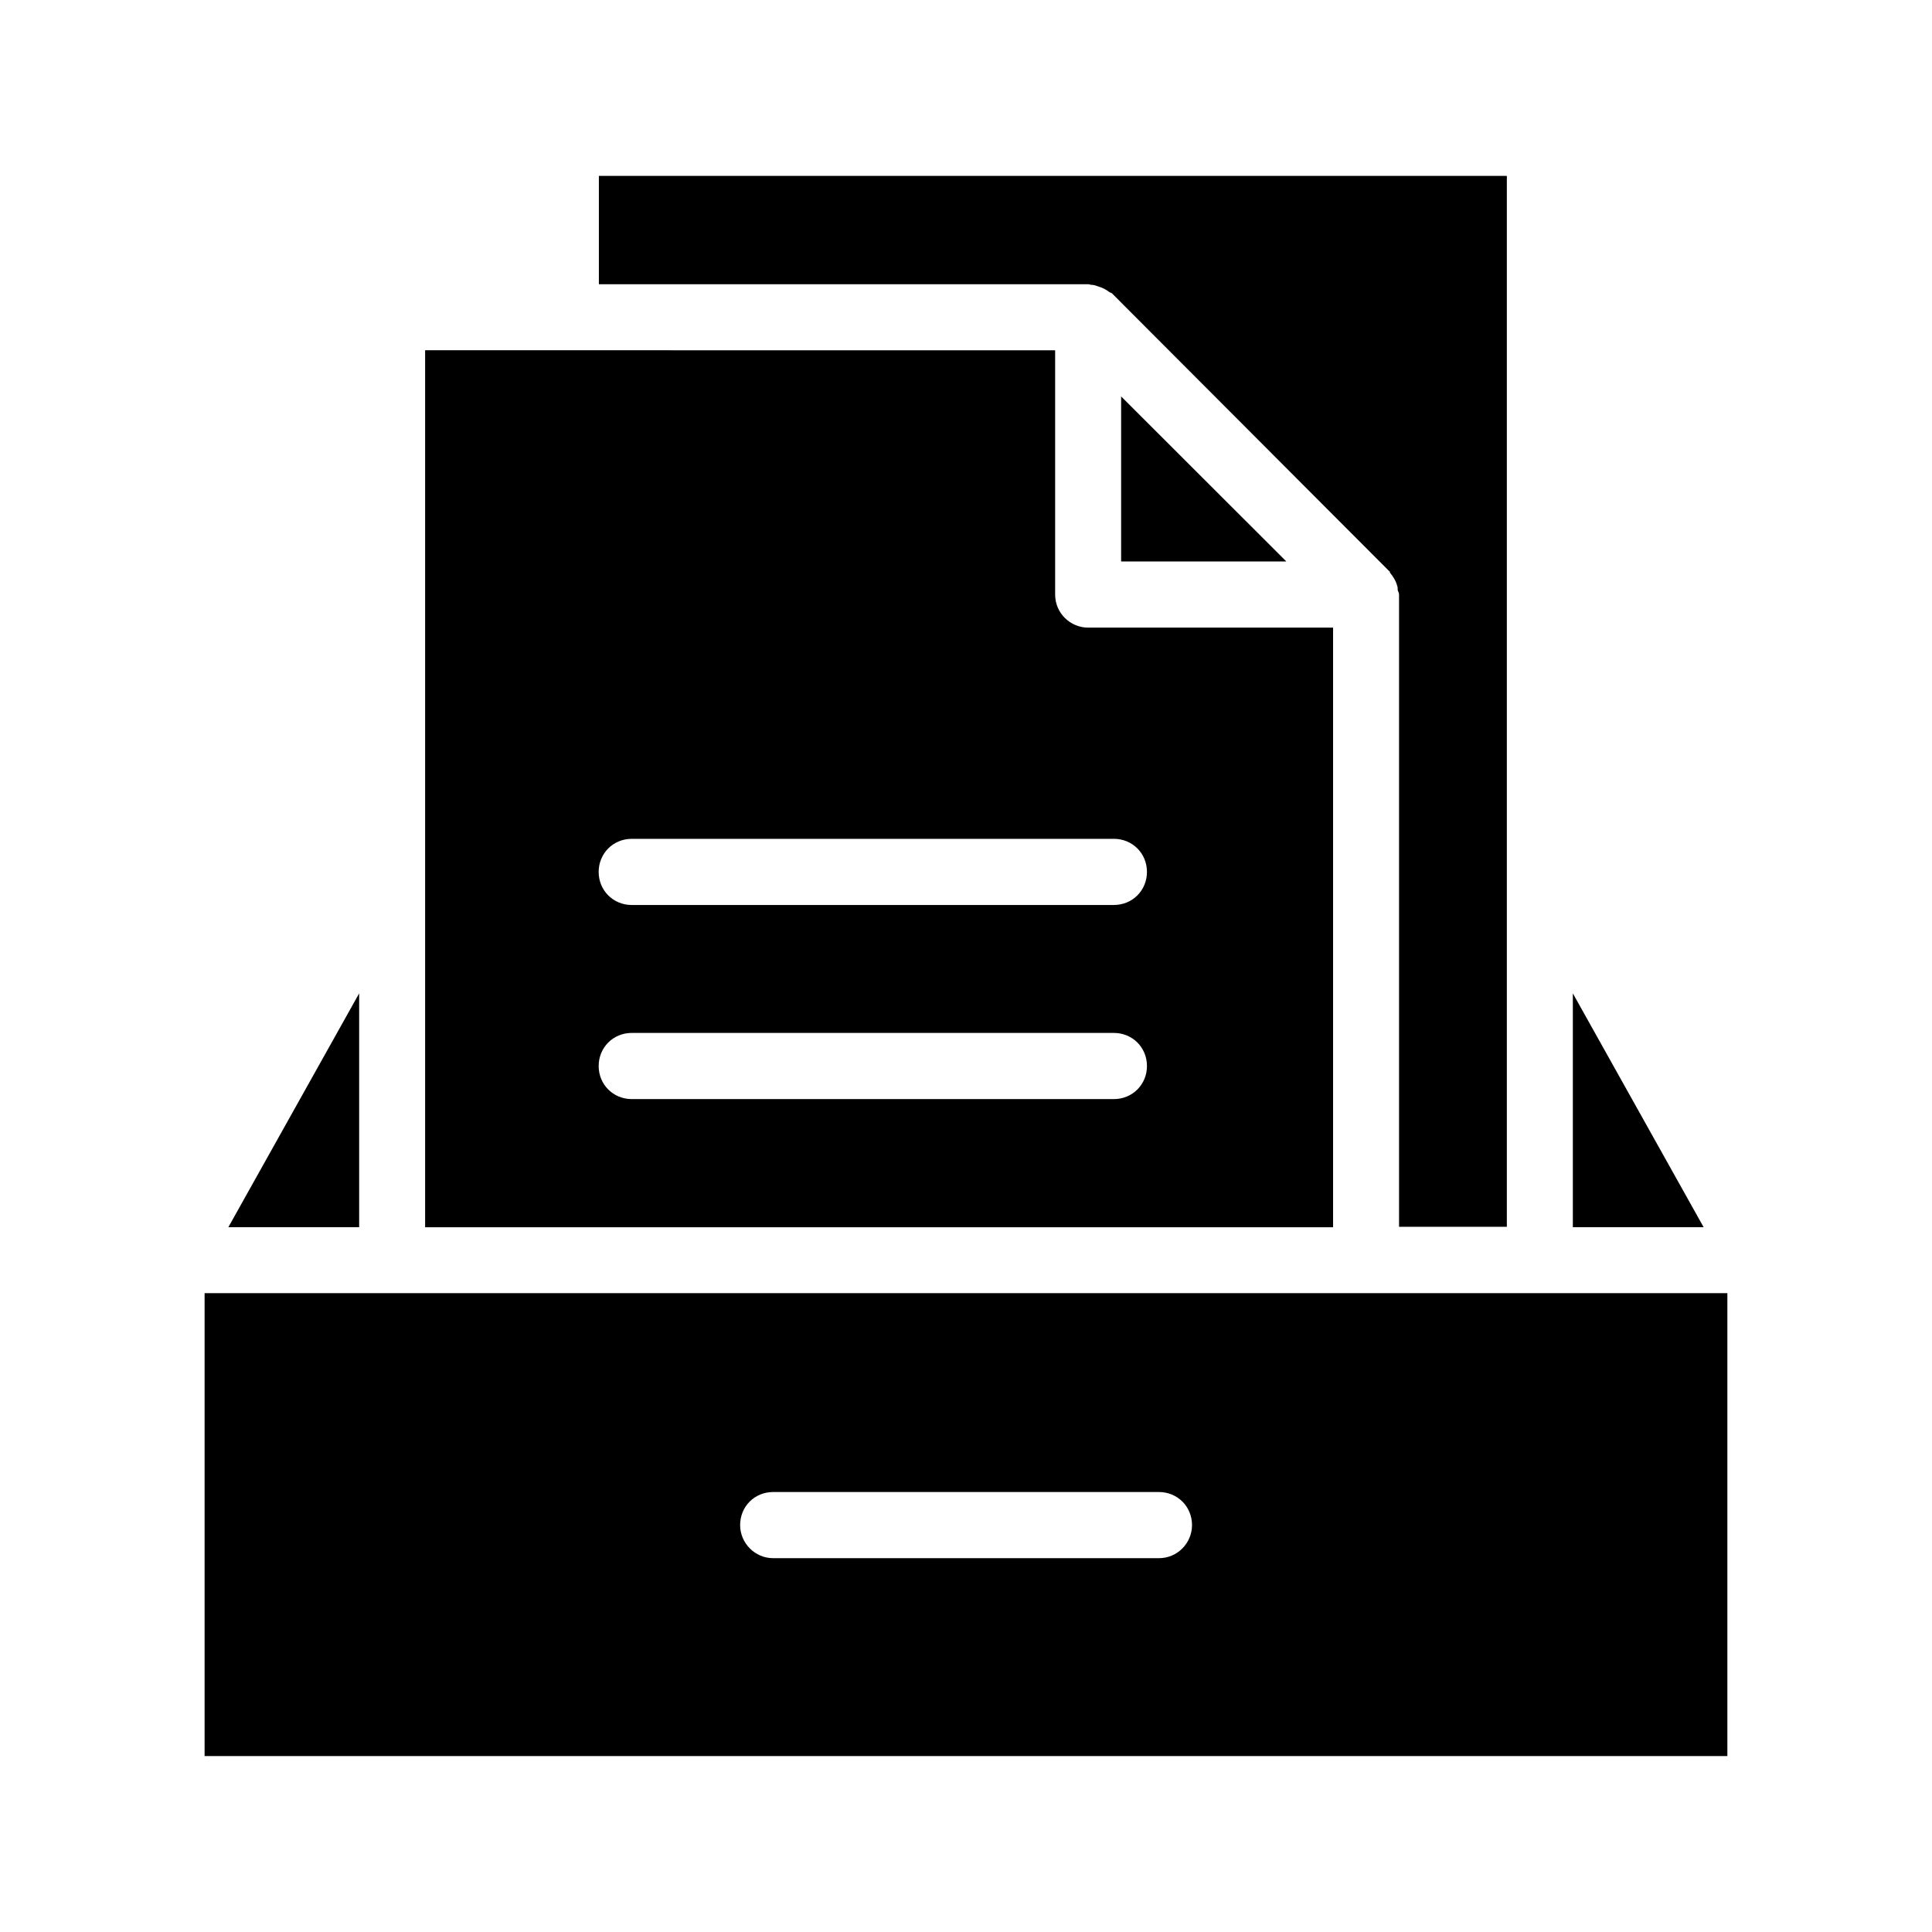 <?xml version="1.0" encoding="UTF-8"?>
<!-- The Best Svg Icon site in the world: iconSvg.co, Visit us! https://iconsvg.co -->
<svg fill="#000000" width="800px" height="800px" version="1.1" viewBox="144 144 512 512" xmlns="http://www.w3.org/2000/svg">
 <g>
  <path d="m560.82 469.22h34.66l-34.66-61.969z"/>
  <path d="m543.33 469.22v-278.61h-240.62v28.719h129.68c0.352 0 0.504 0.152 0.855 0.152 0.504 0 1.059 0.152 1.562 0.352 1.211 0.352 2.266 0.855 3.176 1.562 0.152 0.152 0.504 0.152 0.707 0.352l73.504 73.656c0.152 0 0.152 0.152 0.152 0.352 0.855 1.059 1.562 2.117 1.914 3.477 0.152 0.352 0.152 0.707 0.152 1.211 0.152 0.352 0.352 0.707 0.352 1.211v167.46l28.562-0.004z"/>
  <path d="m441.11 292.79h43.781l-43.781-43.73z"/>
  <path d="m256.66 236.82v232.41h240.62v-158.9h-64.891c-4.734 0-8.766-3.828-8.766-8.766v-64.738zm182.53 198.45h-127.77c-4.887 0-8.766-3.828-8.766-8.766 0-4.887 3.828-8.766 8.766-8.766h127.77c4.887 0 8.766 3.828 8.766 8.766s-3.879 8.766-8.766 8.766zm0-68.973c4.887 0 8.766 3.828 8.766 8.766 0 4.887-3.828 8.766-8.766 8.766l-127.77 0.004c-4.887 0-8.766-3.828-8.766-8.766 0-4.887 3.828-8.766 8.766-8.766z"/>
  <path d="m239.18 469.22v-61.969l-34.664 61.969z"/>
  <path d="m198.22 609.38h403.55v-122.68h-403.55zm150.69-69.98h102.22c4.887 0 8.766 3.828 8.766 8.766 0 4.734-3.828 8.766-8.766 8.766h-102.22c-4.887 0-8.766-4.031-8.766-8.766-0.004-4.938 3.828-8.766 8.766-8.766z"/>
 </g>
</svg>